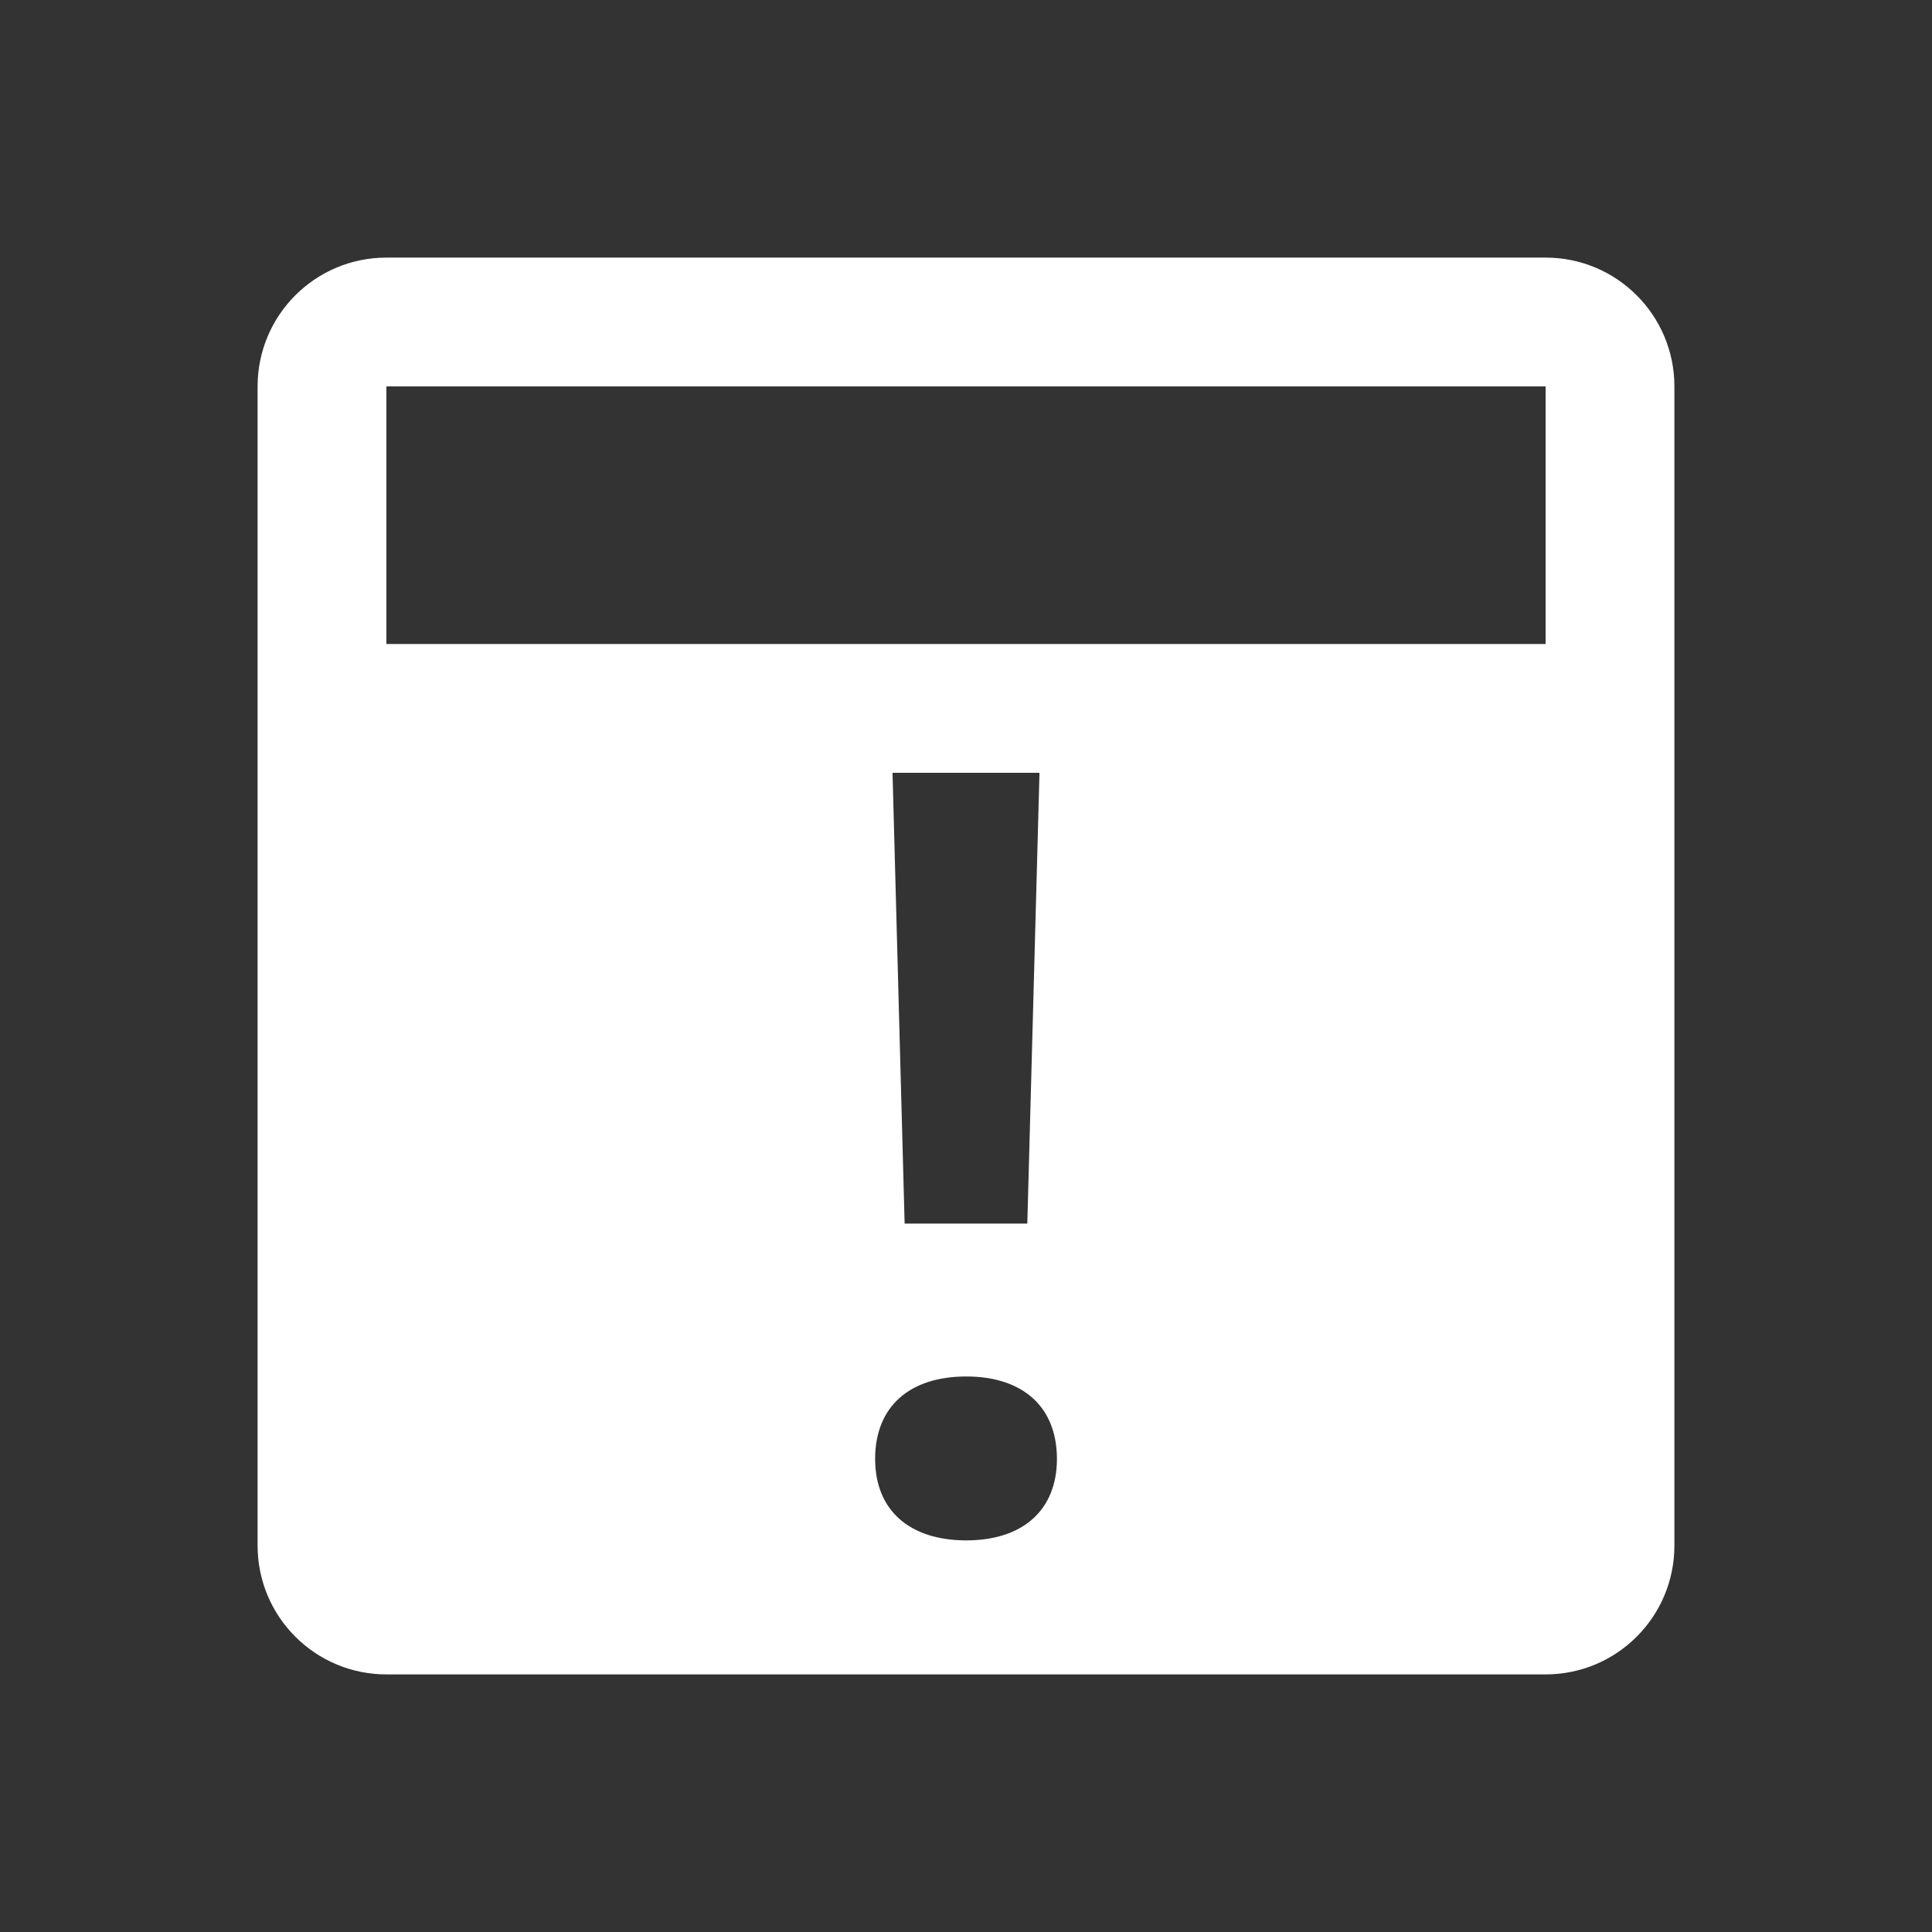 <?xml version="1.0"?><svg fill="#FFFFFF" xmlns="http://www.w3.org/2000/svg"  viewBox="0 0 30 30" width="30px" height="30px"><rect x="0" y="0" width="30" height="30" fill="#333333" stroke="none"/>    <path d="M24,4H6C4.895,4,4,4.895,4,6v18c0,1.105,0.895,2,2,2h18c1.105,0,2-0.895,2-2V6C26,4.895,25.105,4,24,4z M15.004,23.919 c-0.886,0-1.415-0.472-1.415-1.265c0-0.808,0.529-1.28,1.415-1.28c0.879,0,1.408,0.472,1.408,1.28 C16.412,23.448,15.883,23.919,15.004,23.919z M13.859,12h2.282l-0.189,7h-1.905L13.859,12z M24,10H6V6h18V10z"/></svg>